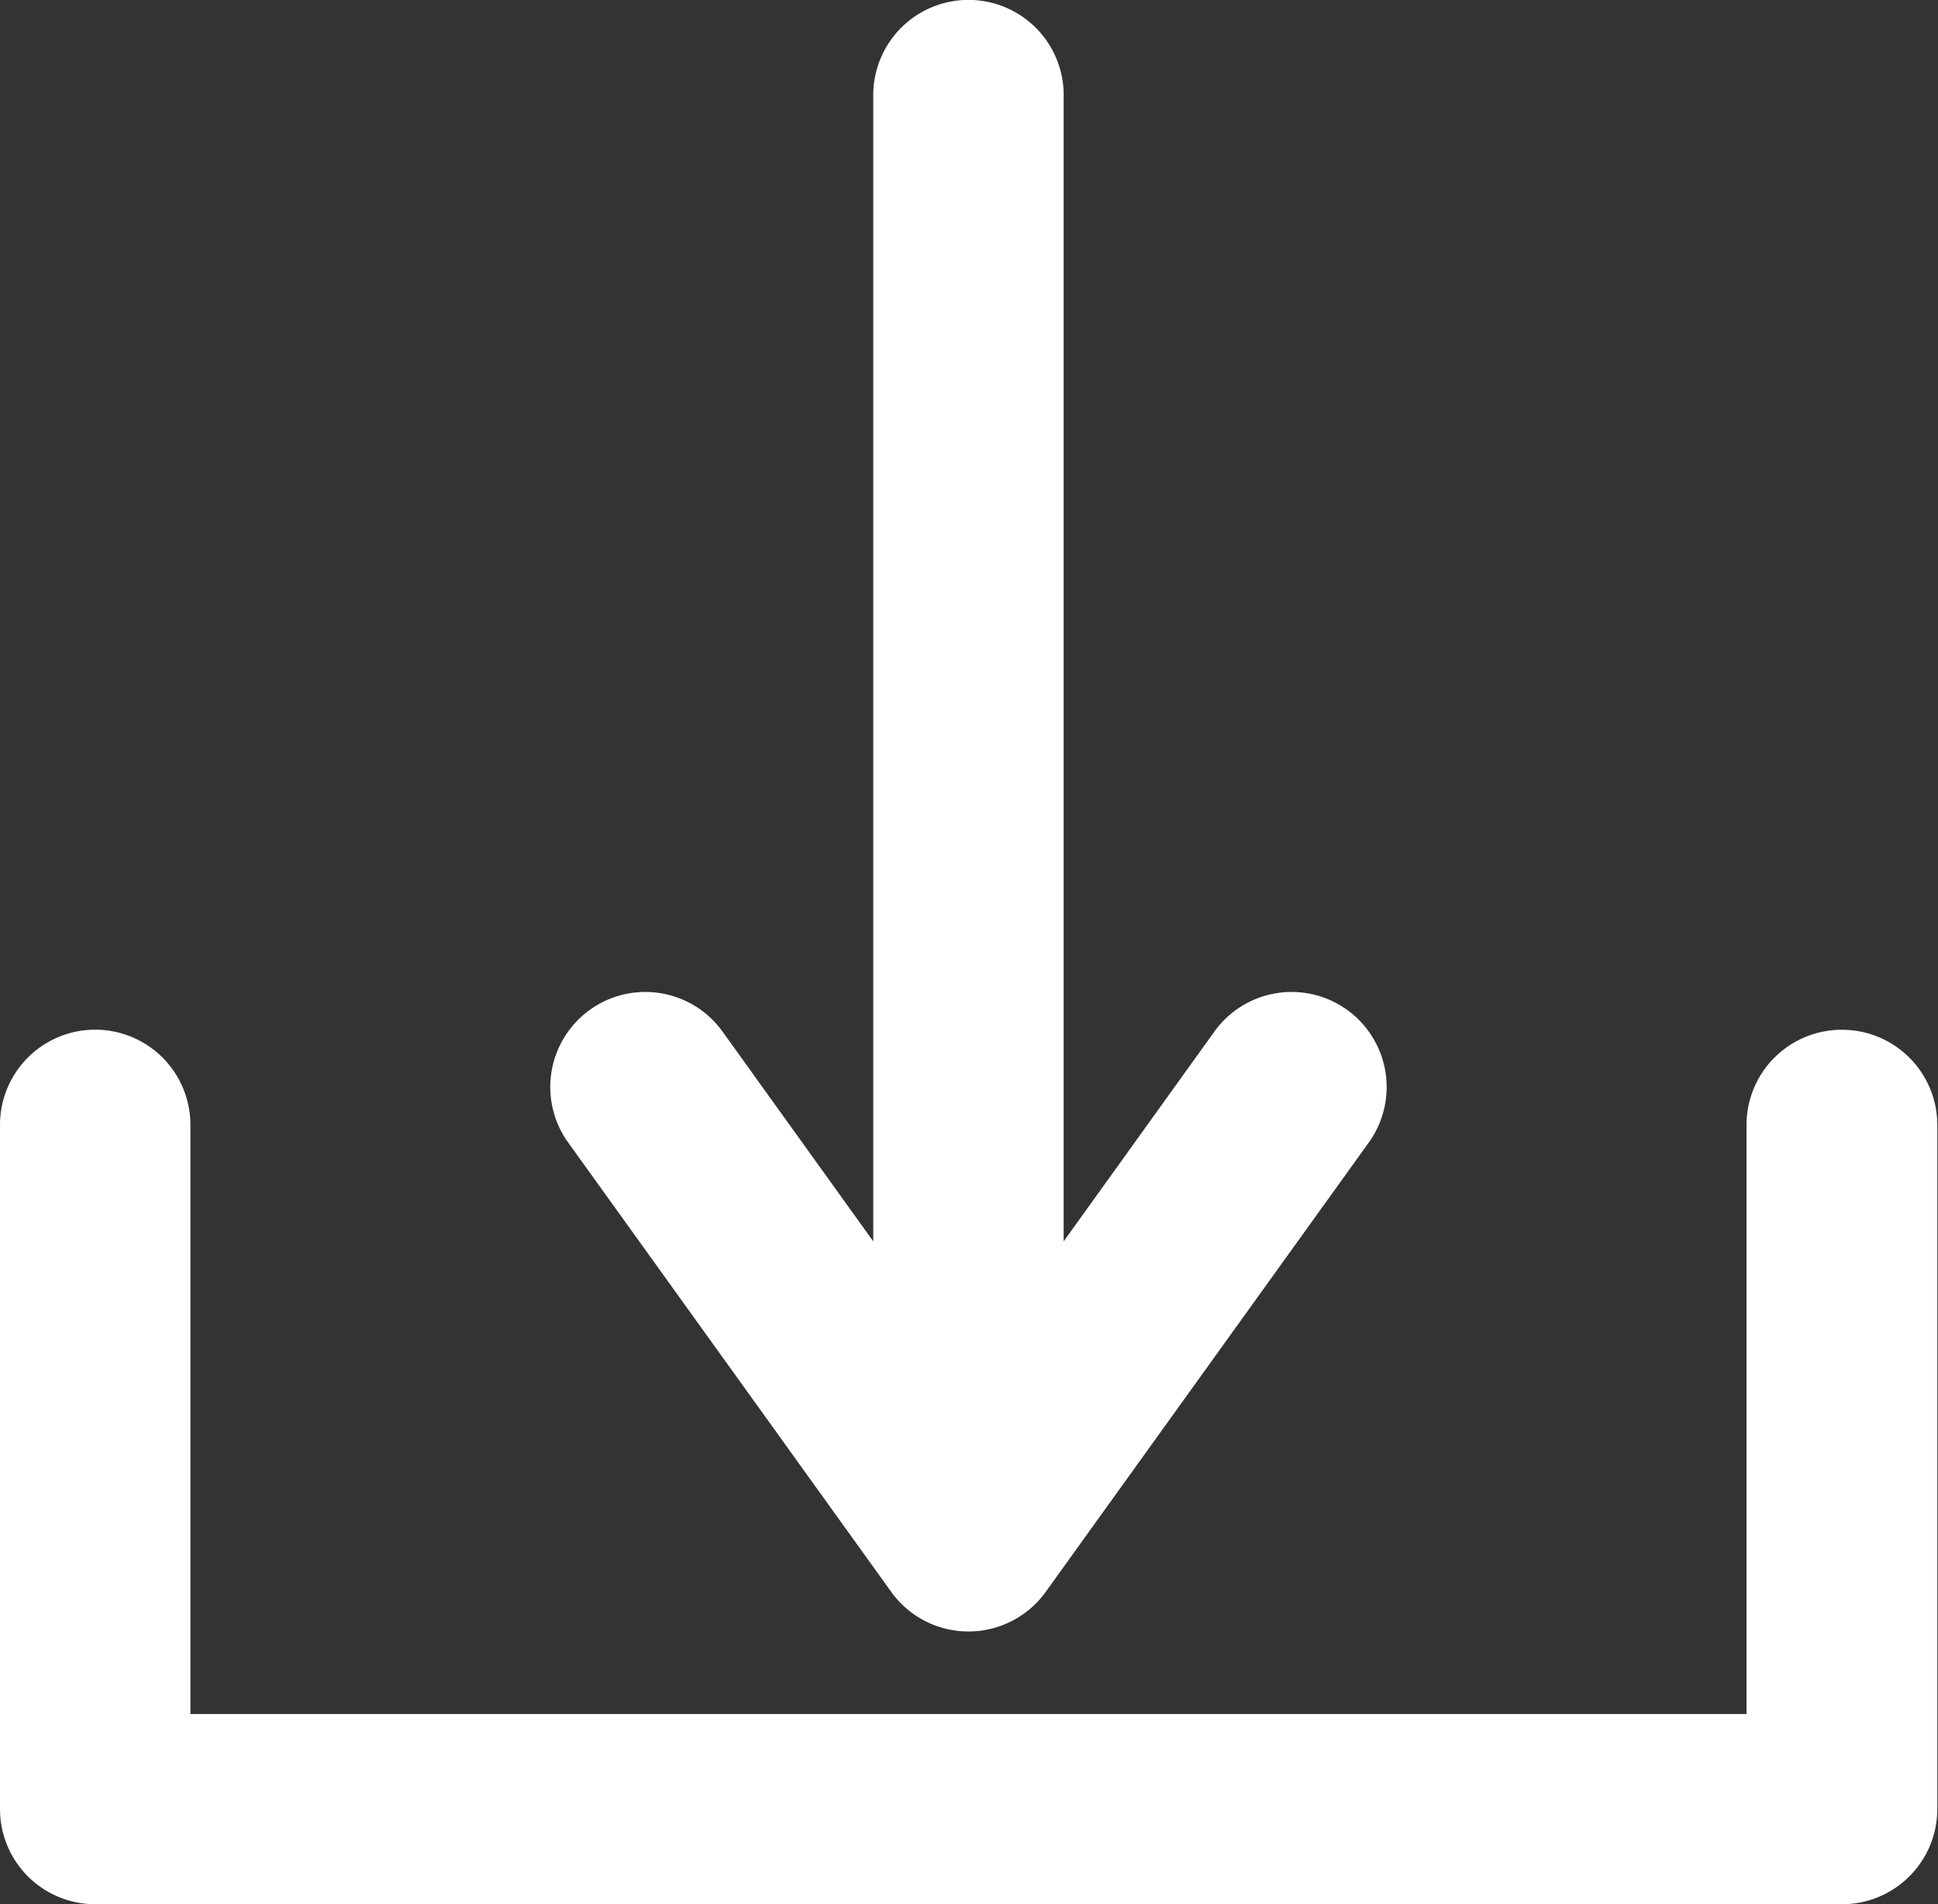 <svg xmlns="http://www.w3.org/2000/svg" width="19.969" height="19.62" viewBox="0 0 19.969 19.62">
  <rect x="0" y="0" width="19.969" height="19.62" fill="#333333" stroke="none"/>
  <defs>
    <style>
      .cls-1 {
        fill: #fff;
        fill-rule: evenodd;
      }
    </style>
  </defs>
  <path id="形状_40" data-name="形状 40" class="cls-1" d="M454.977,1511.99a0.981,0.981,0,0,0-.981.98v6.07H437.962v-6.07a0.981,0.981,0,0,0-1.962,0v7.05a0.981,0.981,0,0,0,.981.98h18a0.982,0.982,0,0,0,.981-0.98v-7.05A0.982,0.982,0,0,0,454.977,1511.99Zm-9.795,5.79a0.98,0.98,0,0,0,1.594,0l3.329-4.63a0.979,0.979,0,1,0-1.593-1.14l-1.552,2.16v-11.81a0.981,0.981,0,0,0-1.962,0v11.81l-1.552-2.16a0.979,0.979,0,1,0-1.593,1.14Z" transform="translate(-436 -1501.38)"/>
</svg>
